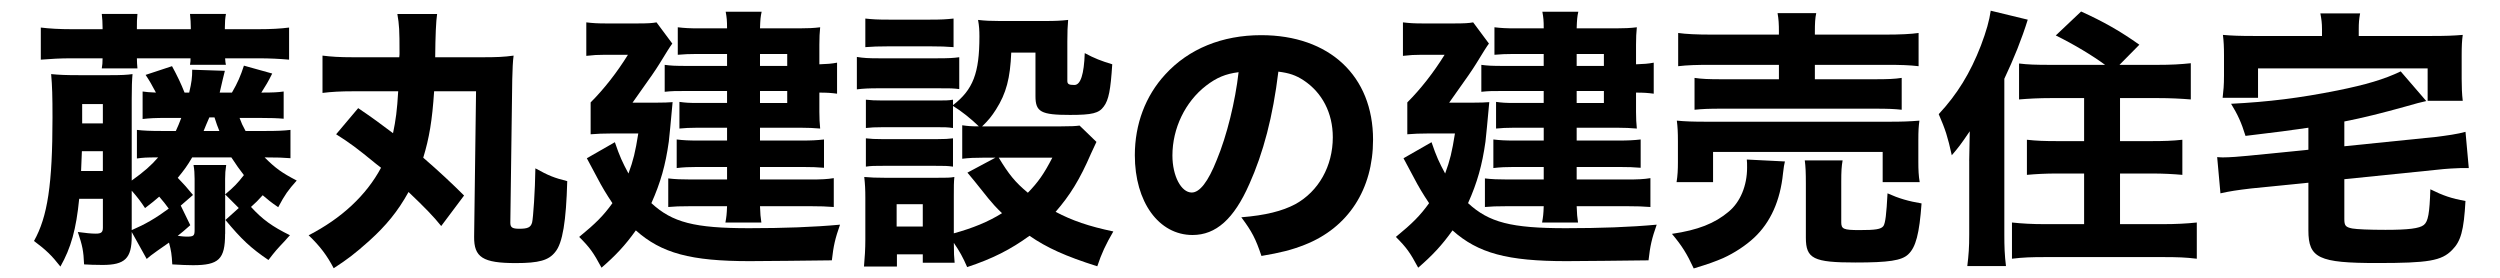 <?xml version="1.0" encoding="UTF-8"?>
<svg xmlns="http://www.w3.org/2000/svg" id="_レイヤー_1" width="900" height="100" viewBox="0 0 900 100">
  <path d="m81.03,84.2c0,9.12-2.25,11.27-11.56,11.27-1.76,0-4.41-.1-7.45-.29-.2-3.63-.39-4.9-1.18-7.84-2.16,1.47-2.94,2.06-4.21,2.94-2.16,1.57-2.74,1.96-3.82,2.94l-5.39-9.7v1.57c0,7.94-2.45,10.29-10.49,10.29-2.74,0-5-.1-6.66-.2-.2-4.8-.59-6.76-2.25-11.66,2.94.39,4.8.59,6.47.59,1.96,0,2.55-.49,2.55-2.16v-10.39h-8.53c-1.08,10.98-2.94,17.64-6.76,24.4-3.14-4.02-5.19-5.98-9.51-9.21,4.9-8.72,6.66-20.39,6.66-44.4,0-7.64-.1-11.37-.49-15.68,2.94.29,5.29.39,10.09.39h10.98c4.21,0,6.27-.1,8.23-.39-.2,2.25-.29,4.7-.29,8.92v29.4c4.51-3.23,6.96-5.39,9.51-8.33-4.51,0-5.49.1-7.64.39v-10.29c2.45.29,4.8.39,9.11.39h4.9c.78-1.67,1.18-2.65,1.96-4.7h-4.9c-4.7,0-6.37.1-9.02.39v-9.9c1.47.2,2.35.29,4.8.39-1.57-2.94-2.16-4.02-3.72-6.37l9.51-3.14c1.96,3.63,3.14,6.08,4.51,9.51h1.67c.88-3.72,1.08-5.39,1.08-8.23l11.76.39c-.39,1.47-.98,4.02-1.86,7.84h4.41c2.06-3.53,3.14-6.08,4.31-9.7l10.19,2.84c-1.57,3.14-2.25,4.21-3.92,6.86,4.21,0,5.98-.1,8.04-.39v9.8c-2.25-.2-4.61-.29-8.92-.29h-6.96c.69,1.86,1.08,2.74,2.16,4.7h7.06c4.31,0,6.66-.1,9.11-.39v10.19c-2.45-.2-4.7-.29-9.31-.29,3.92,3.92,6.27,5.59,11.56,8.33-3.14,3.53-4.21,5-6.66,9.6-2.74-1.86-3.63-2.65-5.59-4.31-1.67,1.86-2.55,2.74-4.21,4.21,4.12,4.51,7.65,7.06,14.02,10.19-.78.88-1.47,1.57-1.76,1.96-3.04,3.23-3.43,3.63-5.98,6.96-6.37-4.31-9.7-7.45-15.48-14.41l4.8-4.31-4.9-4.9v14.21ZM36.93,9.92c0-1.76-.1-3.23-.29-4.9h12.84c-.2,1.86-.2,3.04-.2,4.9v.59h19.41v-.59c0-1.67-.1-2.84-.29-4.9h12.94c-.29,1.57-.39,2.94-.39,4.9v.59h12.05c4.61,0,8.04-.2,11.07-.59v11.56c-3.23-.29-6.96-.49-11.07-.49h-11.96c.1,1.37.1,1.47.29,2.35h-12.94c.2-1.18.2-1.47.2-2.35h-19.31c0,1.57.1,2.16.2,3.63h-12.84c.2-1.27.29-1.96.29-3.63h-11.07c-4.31,0-7.45.2-11.17.49v-11.56c3.23.39,6.66.59,11.17.59h11.07v-.59Zm.1,51.65v-7.15h-7.55c-.1,2.25-.1,2.74-.29,7.15h7.84Zm0-17.15v-6.96h-7.45v6.96h7.45Zm10.39,38.42c4.8-2.06,8.53-4.21,13.33-7.74-1.37-1.86-1.67-2.25-3.43-4.31-1.67,1.47-2.55,2.16-5.1,4.12-1.47-2.25-2.74-3.92-4.8-6.27v14.21Zm21.07-1.76c-2.16,1.96-2.94,2.55-4.51,3.82,1.47.2,2.55.29,3.14.29,2.65,0,2.94-.29,2.94-2.45v-18.33c0-1.76-.1-3.43-.39-5h11.76c-.29,1.86-.39,3.14-.39,5v5.59c3.14-2.65,4.41-3.92,6.76-6.96-1.67-2.16-2.65-3.53-4.51-6.37h-14.11c-1.76,3.04-2.94,4.61-5.19,7.35,2.35,2.45,3.33,3.53,5.49,6.17l-4.41,3.82,3.43,7.06Zm10.49-33.91c-.78-1.86-.98-2.55-1.76-4.9h-1.86c-.49,1.18-.88,2.06-1.18,2.74-.2.49-.49,1.18-.88,2.16h5.68Z" stroke-width="0"></path>
  <path d="m128.95,38.93c5.49,3.72,7.84,5.49,12.54,9.02.98-4.7,1.47-8.23,1.86-15.09h-15.98c-5,0-8.04.2-11.27.59v-13.43c3.14.39,5.98.59,11.07.59h16.56c.1-.78.1-1.18.1-1.47,0-8.43-.1-10.09-.78-14.11h14.31q-.59,3.92-.69,15.58h16.96c5,0,7.84-.1,11.27-.59-.29,2.06-.39,4.8-.49,8.62l-.69,51.55c0,1.67.69,2.16,3.23,2.16,3.04,0,4.12-.49,4.61-2.25.39-1.57,1.08-11.47,1.18-19.5,4.8,2.65,6.76,3.43,11.47,4.61-.39,14.41-1.67,22.35-4.31,25.48-2.35,3.04-5.88,4.02-14.21,4.02-11.86,0-15.09-2.06-15-9.51l.69-52.34h-15.09c-.69,10.49-1.76,16.86-3.92,23.91,5.68,4.9,10.49,9.41,14.7,13.62l-8.23,10.98c-2.74-3.43-5.88-6.66-11.76-12.25-3.92,7.06-8.04,12.05-14.21,17.64-5.29,4.7-7.74,6.57-12.74,9.8-2.35-4.51-4.9-7.94-9.02-11.86,11.86-6.08,20.78-14.41,26.07-24.31q-.69-.49-1.76-1.37c-7.06-5.78-9.31-7.45-14.41-10.68l7.94-9.41Z" stroke-width="0"></path>
  <path d="m235.38,36.97c3.63,0,5.49-.1,6.76-.2-.59,6.76-1.18,12.45-1.37,14.21-1.18,8.43-2.94,14.7-6.27,22.15,7.55,6.96,15.49,9.02,35.18,9.02,12.35,0,23.23-.39,32.73-1.27-1.76,5-2.35,7.55-2.94,12.84-6.96.1-25.58.29-29.6.29-21.17,0-31.75-2.84-40.97-11.07-3.82,5.39-7.35,9.11-12.35,13.43-2.94-5.49-4.21-7.25-8.04-11.08,5.98-4.9,8.72-7.64,11.96-12.15-2.16-3.23-3.82-5.98-5.49-9.21q-2.65-5-3.72-6.96l10.09-5.78c1.76,5.19,2.74,7.25,4.9,11.27,1.76-4.8,2.45-7.64,3.53-14.41h-9.7c-2.74,0-5.29.1-7.45.29v-11.47c4.8-4.8,9.41-10.68,13.43-17.15h-8.33c-2.45,0-4.21.1-6.66.39v-12.06c2.35.29,4.12.39,7.15.39h11.17c3.82,0,5.39-.1,6.96-.39l5.68,7.64c-.69.88-2.16,3.23-4.61,7.25-1.67,2.65-2.25,3.53-9.7,14.01h7.64Zm26.36-17.54h-10.88c-2.45,0-4.9.1-6.86.29v-9.9c2.45.29,4.21.39,7.74.39h10c0-2.84-.1-3.82-.49-5.98h12.94c-.39,1.76-.49,2.84-.59,5.98h14.11c2.94,0,5.29-.1,7.55-.39-.2,1.96-.29,3.72-.29,6.27v7.06c2.84-.1,4.31-.2,6.37-.59v11.17c-2.16-.29-3.63-.39-6.37-.39v6.96c0,2.16.1,4.21.29,5.98-2.35-.2-4.31-.29-6.66-.29h-15v4.61h15c3.43,0,5.49-.1,8.04-.39v10.19c-2.16-.2-4.61-.29-8.04-.29h-15v4.51h17.94c4.12,0,6.27-.1,8.62-.49v10.39c-2.45-.2-5.1-.29-8.62-.29h-17.94c.1,2.84.2,3.92.49,5.88h-12.94c.39-2.16.49-3.04.59-5.88h-12.94c-4.21,0-5.98.1-8.23.29v-10.29c2.35.29,4.9.39,8.33.39h12.84v-4.51h-10.58c-2.74,0-5.29.1-7.55.39v-10.29c2.35.29,4.41.39,7.55.39h10.58v-4.61h-11.07c-2.65,0-3.82.1-6.08.29v-9.6c2.06.29,3.33.39,6.76.39h10.39v-4.31h-14.41c-4.12,0-5.39,0-8.04.29v-9.7c2.25.29,3.43.39,8.53.39h13.92v-4.31Zm21.66,4.31v-4.31h-9.8v4.31h9.8Zm-9.8,13.33h9.8v-4.31h-9.8v4.31Z" stroke-width="0"></path>
  <path d="m308.48,20.5c2.35.39,4.21.49,7.94.49h20.97c4.12,0,5.88-.1,7.94-.39v11.47c-2.35-.29-3.04-.29-7.55-.29h-21.37c-3.53,0-5.68.1-7.94.39v-11.66Zm37.93,24.6c2.06.29,3.14.39,5.98.39-2.94-2.84-6.27-5.49-9.31-7.35v7.94c-2.06-.29-3.04-.29-5.98-.29h-19.21c-2.94,0-4.41.1-6.17.29v-10.19c1.86.2,3.14.29,6.17.29h19.21c3.23,0,4.31,0,5.98-.29v1.96c7.25-5.59,9.51-11.56,9.51-24.7,0-2.25-.1-3.82-.49-5.98,2.45.29,4.61.39,7.74.39h16.56c3.43,0,5.59-.1,8.13-.39-.2,2.16-.29,4.41-.29,7.74v14.21c0,1.18.59,1.47,2.55,1.47q3.33,0,3.72-11.47c3.43,1.86,5.98,2.84,9.9,4.02-.59,9.21-1.27,12.84-3.04,15.19-1.76,2.45-4.21,3.04-12.15,3.04-10.49,0-12.45-1.08-12.45-6.76v-15.68h-8.72c-.39,9.21-1.76,14.6-5.49,20.48-1.57,2.45-2.74,3.92-5,6.08h28.42c3.53,0,5.39-.1,6.66-.29l6.08,5.88q-.59,1.18-1.96,4.21c-4.02,9.31-7.55,15-12.74,20.97,5.98,3.14,11.86,5.19,20.78,7.06-2.74,4.7-4.21,7.84-5.78,12.54-11.47-3.63-18.13-6.66-24.4-10.98-6.76,4.9-13.23,8.23-22.44,11.27-1.57-3.63-2.74-5.68-4.8-8.72,0,4.02.1,4.9.29,7.16h-11.47v-3.04h-9.31v4.41h-11.86c.29-3.23.49-6.37.49-9.7v-15c0-3.14-.1-4.9-.39-7.55,2.35.2,4.21.29,7.45.29h18.72c3.63,0,4.7,0,6.27-.29-.2,1.96-.2,3.33-.2,6.86v13.43c6.76-1.86,12.35-4.12,17.35-7.25-2.16-2.06-3.53-3.63-4.9-5.29q-6.47-8.13-7.55-9.31l10.09-5.39h-4.12c-3.33,0-5.49.1-7.84.39v-12.05Zm-34.89-38.42c2.74.29,4.31.39,8.53.39h14.7c4.21,0,5.78-.1,8.53-.39v10.29c-2.74-.2-4.61-.29-8.53-.29h-14.7c-3.72,0-6.17.1-8.53.29V6.68Zm.2,43.12c1.86.2,3.14.29,6.17.29h19.21c3.14,0,4.31-.1,5.98-.29v10.19c-2.06-.29-2.94-.29-6.17-.29h-19.11c-3.04,0-4.12,0-6.08.29v-10.19Zm11.07,31.75h9.41v-8.04h-9.41v8.04Zm36.75-24.8c3.63,5.98,5.88,8.82,10.49,12.64,3.72-3.82,5.78-6.76,8.82-12.64h-19.31Z" stroke-width="0"></path>
  <path d="m449.71,66.37c-5.49,12.45-11.96,18.23-20.39,18.23-12.15,0-20.78-11.86-20.78-28.72,0-11.17,3.82-21.37,10.98-29.11,8.43-9.21,20.48-14.11,34.5-14.11,24.6,0,40.28,14.7,40.28,37.63,0,17.84-8.92,31.66-24.6,37.83-4.7,1.86-8.62,2.84-15.58,4.02-2.06-6.17-3.43-8.82-7.25-13.92,8.72-.69,14.8-2.25,19.41-4.7,8.43-4.61,13.53-13.72,13.53-24.11,0-8.72-3.82-16.07-10.49-20.48-2.84-1.86-5.19-2.65-9.11-3.14-1.96,16.17-5.39,29.21-10.49,40.58Zm-15.58-35.48c-7.45,5.78-12.06,15.29-12.06,25.09,0,7.35,3.14,13.33,6.96,13.33,2.84,0,5.88-3.82,9.02-11.76,3.63-8.72,6.66-21.07,7.84-31.56-4.7.59-7.94,1.96-11.76,4.9Z" stroke-width="0"></path>
  <path d="m529.38,36.97c3.63,0,5.49-.1,6.76-.2-.59,6.76-1.18,12.45-1.37,14.21-1.18,8.43-2.94,14.7-6.27,22.15,7.55,6.96,15.49,9.02,35.18,9.02,12.35,0,23.23-.39,32.73-1.27-1.76,5-2.35,7.55-2.94,12.84-6.96.1-25.58.29-29.6.29-21.17,0-31.75-2.84-40.97-11.07-3.82,5.39-7.35,9.11-12.35,13.43-2.94-5.49-4.21-7.25-8.04-11.08,5.98-4.9,8.72-7.64,11.96-12.15-2.16-3.23-3.82-5.98-5.49-9.21q-2.65-5-3.72-6.96l10.09-5.78c1.76,5.19,2.74,7.25,4.9,11.27,1.76-4.8,2.45-7.64,3.53-14.41h-9.7c-2.74,0-5.29.1-7.45.29v-11.47c4.8-4.8,9.41-10.68,13.43-17.15h-8.33c-2.45,0-4.21.1-6.67.39v-12.06c2.35.29,4.12.39,7.15.39h11.17c3.82,0,5.39-.1,6.96-.39l5.68,7.64c-.69.88-2.16,3.23-4.61,7.25-1.67,2.65-2.25,3.53-9.7,14.01h7.64Zm26.36-17.54h-10.88c-2.45,0-4.9.1-6.86.29v-9.9c2.45.29,4.21.39,7.74.39h10c0-2.84-.1-3.82-.49-5.98h12.94c-.39,1.76-.49,2.84-.59,5.98h14.11c2.94,0,5.29-.1,7.55-.39-.2,1.96-.29,3.72-.29,6.27v7.06c2.84-.1,4.31-.2,6.37-.59v11.17c-2.16-.29-3.63-.39-6.37-.39v6.96c0,2.16.1,4.21.29,5.98-2.35-.2-4.31-.29-6.66-.29h-15v4.61h15c3.43,0,5.49-.1,8.04-.39v10.19c-2.16-.2-4.61-.29-8.04-.29h-15v4.51h17.93c4.12,0,6.27-.1,8.62-.49v10.39c-2.45-.2-5.1-.29-8.62-.29h-17.93c.1,2.84.2,3.92.49,5.88h-12.94c.39-2.16.49-3.04.59-5.88h-12.94c-4.21,0-5.98.1-8.23.29v-10.29c2.35.29,4.9.39,8.33.39h12.84v-4.51h-10.58c-2.74,0-5.29.1-7.55.39v-10.29c2.35.29,4.41.39,7.55.39h10.58v-4.61h-11.08c-2.65,0-3.82.1-6.08.29v-9.6c2.06.29,3.33.39,6.76.39h10.39v-4.31h-14.41c-4.12,0-5.39,0-8.04.29v-9.7c2.25.29,3.43.39,8.53.39h13.92v-4.31Zm21.66,4.31v-4.31h-9.8v4.31h9.8Zm-9.8,13.33h9.8v-4.31h-9.8v4.31Z" stroke-width="0"></path>
  <path d="m642.57,58.13c-.29,1.18-.39,1.76-.69,4.31-.98,9.8-4.51,17.64-10.39,23.13-2.94,2.75-7.06,5.49-11.17,7.35-2.75,1.18-5.1,2.06-10.58,3.72-2.45-5.29-4.21-8.13-7.84-12.45,9.31-1.37,15.39-3.72,20.48-8.04,4.12-3.43,6.57-9.31,6.57-15.78,0-1.47,0-1.86-.1-2.94l13.72.69Zm-39.01,7.45c.39-2.35.49-4.51.49-7.25v-7.55c0-3.04-.1-5.1-.39-7.35,3.04.29,5.78.39,10.78.39h65.57c4.9,0,7.35-.1,10.98-.39-.29,2.06-.39,3.72-.39,6.96v7.84c0,2.94.1,5.1.49,7.35h-13.33v-10.88h-61.06v10.88h-13.13Zm36.85-53.9c0-3.23-.1-4.7-.49-6.96h13.92c-.39,1.86-.49,3.53-.49,6.96v.78h25.19c5.49,0,9.51-.2,12.15-.59v11.96c-3.33-.39-6.47-.49-11.76-.49h-25.58v5.19h21.46c4.8,0,7.25-.1,9.8-.49v11.47c-2.55-.29-5-.39-9.8-.39h-54.98c-4.61,0-6.96.1-9.8.39v-11.47c2.55.39,5.1.49,9.8.49h20.58v-5.19h-24.31c-5.29,0-8.62.1-11.96.49v-11.96c2.65.39,6.67.59,12.25.59h24.01v-.78Zm22.44,68.31c0,2.45.78,2.84,6.57,2.84s7.74-.29,8.62-1.47c.69-1.08,1.08-4.21,1.47-11.76,4.12,1.86,7.55,2.84,12.25,3.63-.78,10.88-2.06,15.78-4.8,18.33-2.35,2.25-7.06,2.94-19.01,2.94-15.09,0-17.84-1.37-17.84-8.92v-19.5c0-4.02-.1-6.17-.39-8.33h13.62c-.39,2.16-.49,4.02-.49,7.64v14.6Z" stroke-width="0"></path>
  <path d="m708.91,57.94q0-1.86.2-10.68c-3.33,4.9-4.02,5.78-6.47,8.63-1.47-6.67-2.25-9.12-4.7-14.8,6.66-7.15,11.37-14.8,15.19-24.7,1.96-5.19,3.04-9.02,3.53-12.54l13.33,3.23c-2.16,6.96-5,14.02-8.43,21.27v56.16c0,4.12.1,7.35.59,11.27h-13.92c.49-4.12.69-6.57.69-11.37v-26.46Zm48.91-34.6c-4.51-3.33-11.17-7.35-17.74-10.58l9.12-8.62c8.04,3.63,14.21,7.15,20.97,11.96l-7.16,7.25h13.43c5.29,0,8.62-.2,12.25-.59v13.04c-3.53-.29-7.45-.49-11.86-.49h-13.62v15.49h11.17c4.61,0,7.74-.1,11.27-.49v12.64c-3.23-.29-6.86-.49-11.17-.49h-11.27v18.23h15.49c4.51,0,8.53-.2,12.15-.59v13.04c-3.92-.49-7.06-.59-12.15-.59h-42.24c-5.1,0-8.23.1-12.15.59v-13.04c3.63.39,7.35.59,11.66.59h14.31v-18.23h-9.61c-4.31,0-7.84.2-10.98.49v-12.64c3.43.39,6.37.49,11.08.49h9.51v-15.49h-11.86c-4.41,0-8.13.2-11.56.49v-12.94c3.14.39,5.88.49,11.56.49h19.41Z" stroke-width="0"></path>
  <path d="m831.02,45.98c-5.1.78-12.64,1.76-22.64,2.94-1.47-4.8-2.84-7.74-5.19-11.56,13.53-.69,24.6-2.06,38.32-4.8,10.19-2.06,16.86-4.02,22.74-6.86l9.21,10.68c-2.45.59-3.14.69-7.45,1.96-8.43,2.35-15.49,4.12-22.05,5.39v8.92l32.64-3.33c4.12-.49,8.23-1.08,10.98-1.86l1.18,13.03h-2.65c-1.27,0-6.17.29-8.53.59l-33.62,3.43v14.31c0,2.35.39,2.94,2.84,3.43,1.67.29,6.08.49,11.96.49,8.23,0,12.25-.49,13.82-1.76,1.57-1.27,2.06-4.21,2.35-12.84,4.51,2.25,7.64,3.33,12.64,4.21-.59,10.68-1.67,14.5-4.8,17.64-3.82,3.92-8.53,4.7-27.05,4.7-20.97,0-24.7-1.76-24.7-11.76v-17.15l-20.58,2.06c-5,.59-7.64.98-11.08,1.76l-1.18-13.04c1.27.1,1.96.1,2.16.1,2.16,0,6.17-.29,9.02-.59l21.66-2.16v-7.94Zm4.9-35.48c0-2.16-.2-3.63-.59-5.68h14.31c-.39,2.06-.49,3.53-.49,5.68v2.45h26.07c5.29,0,7.94-.1,11.37-.39-.29,2.06-.39,4.02-.39,7.45v8.43c0,2.84.1,5.49.39,7.84h-12.64v-11.66h-61.06v10.58h-12.74c.29-2.55.49-4.51.49-7.94v-7.25c0-3.14-.1-5.1-.39-7.45,3.23.29,6.08.39,11.17.39h24.5v-2.45Z" stroke-width="0"></path>
</svg>
